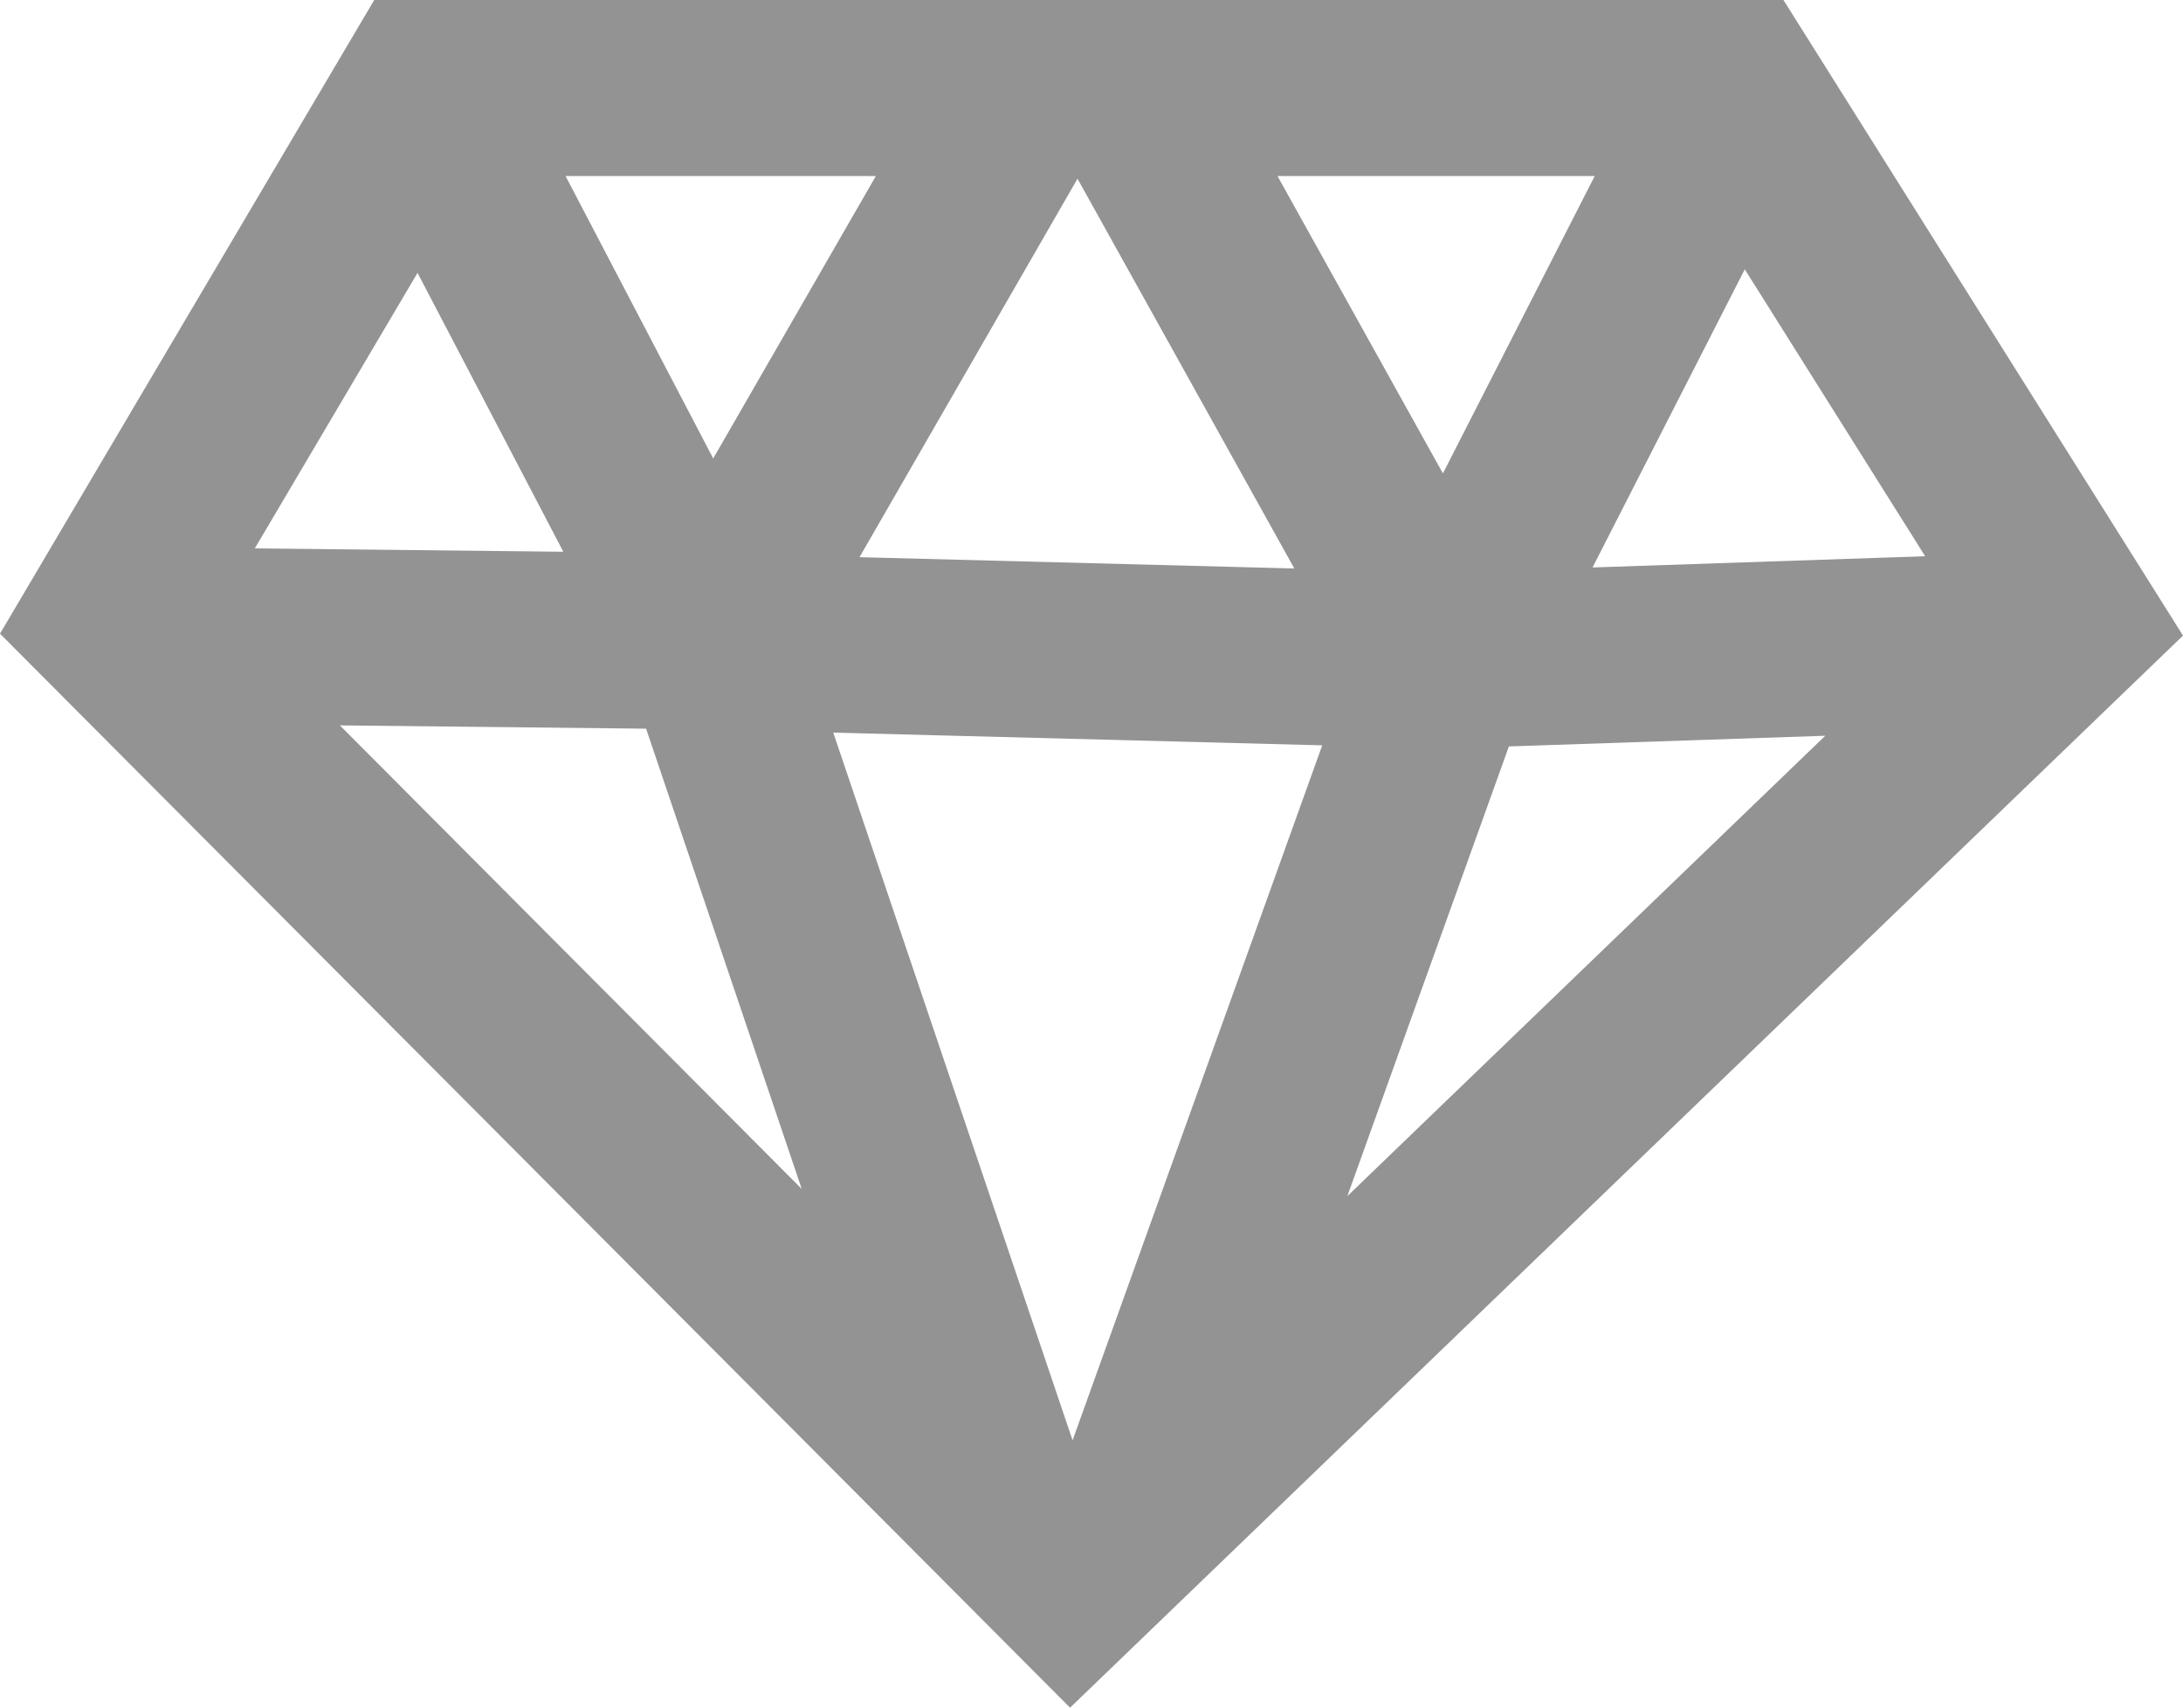 <?xml version="1.0" encoding="UTF-8"?> <svg xmlns="http://www.w3.org/2000/svg" width="124" height="97" viewBox="0 0 124 97" fill="none"><path fill-rule="evenodd" clip-rule="evenodd" d="M60.782 97L124 36.103L101.304 0H21.257L0 35.994L60.782 97ZM19.306 41.203L45.54 67.534L36.7 41.391L19.306 41.203ZM40.512 26.042L49.751 10H32.126L40.512 26.042ZM23.717 15.499L14.474 31.15L31.997 31.34L23.717 15.499ZM61.205 10.15L48.823 31.649L73.521 32.291L61.205 10.15ZM90.461 32.233L109.354 31.595L99.108 15.297L90.461 32.233ZM90.584 10H72.565L81.961 26.891L90.584 10ZM103.68 41.792L85.709 42.399L76.533 67.942L103.68 41.792ZM60.925 81.813L75.106 42.336L47.331 41.614L60.925 81.813Z" fill="#939393"></path></svg> 